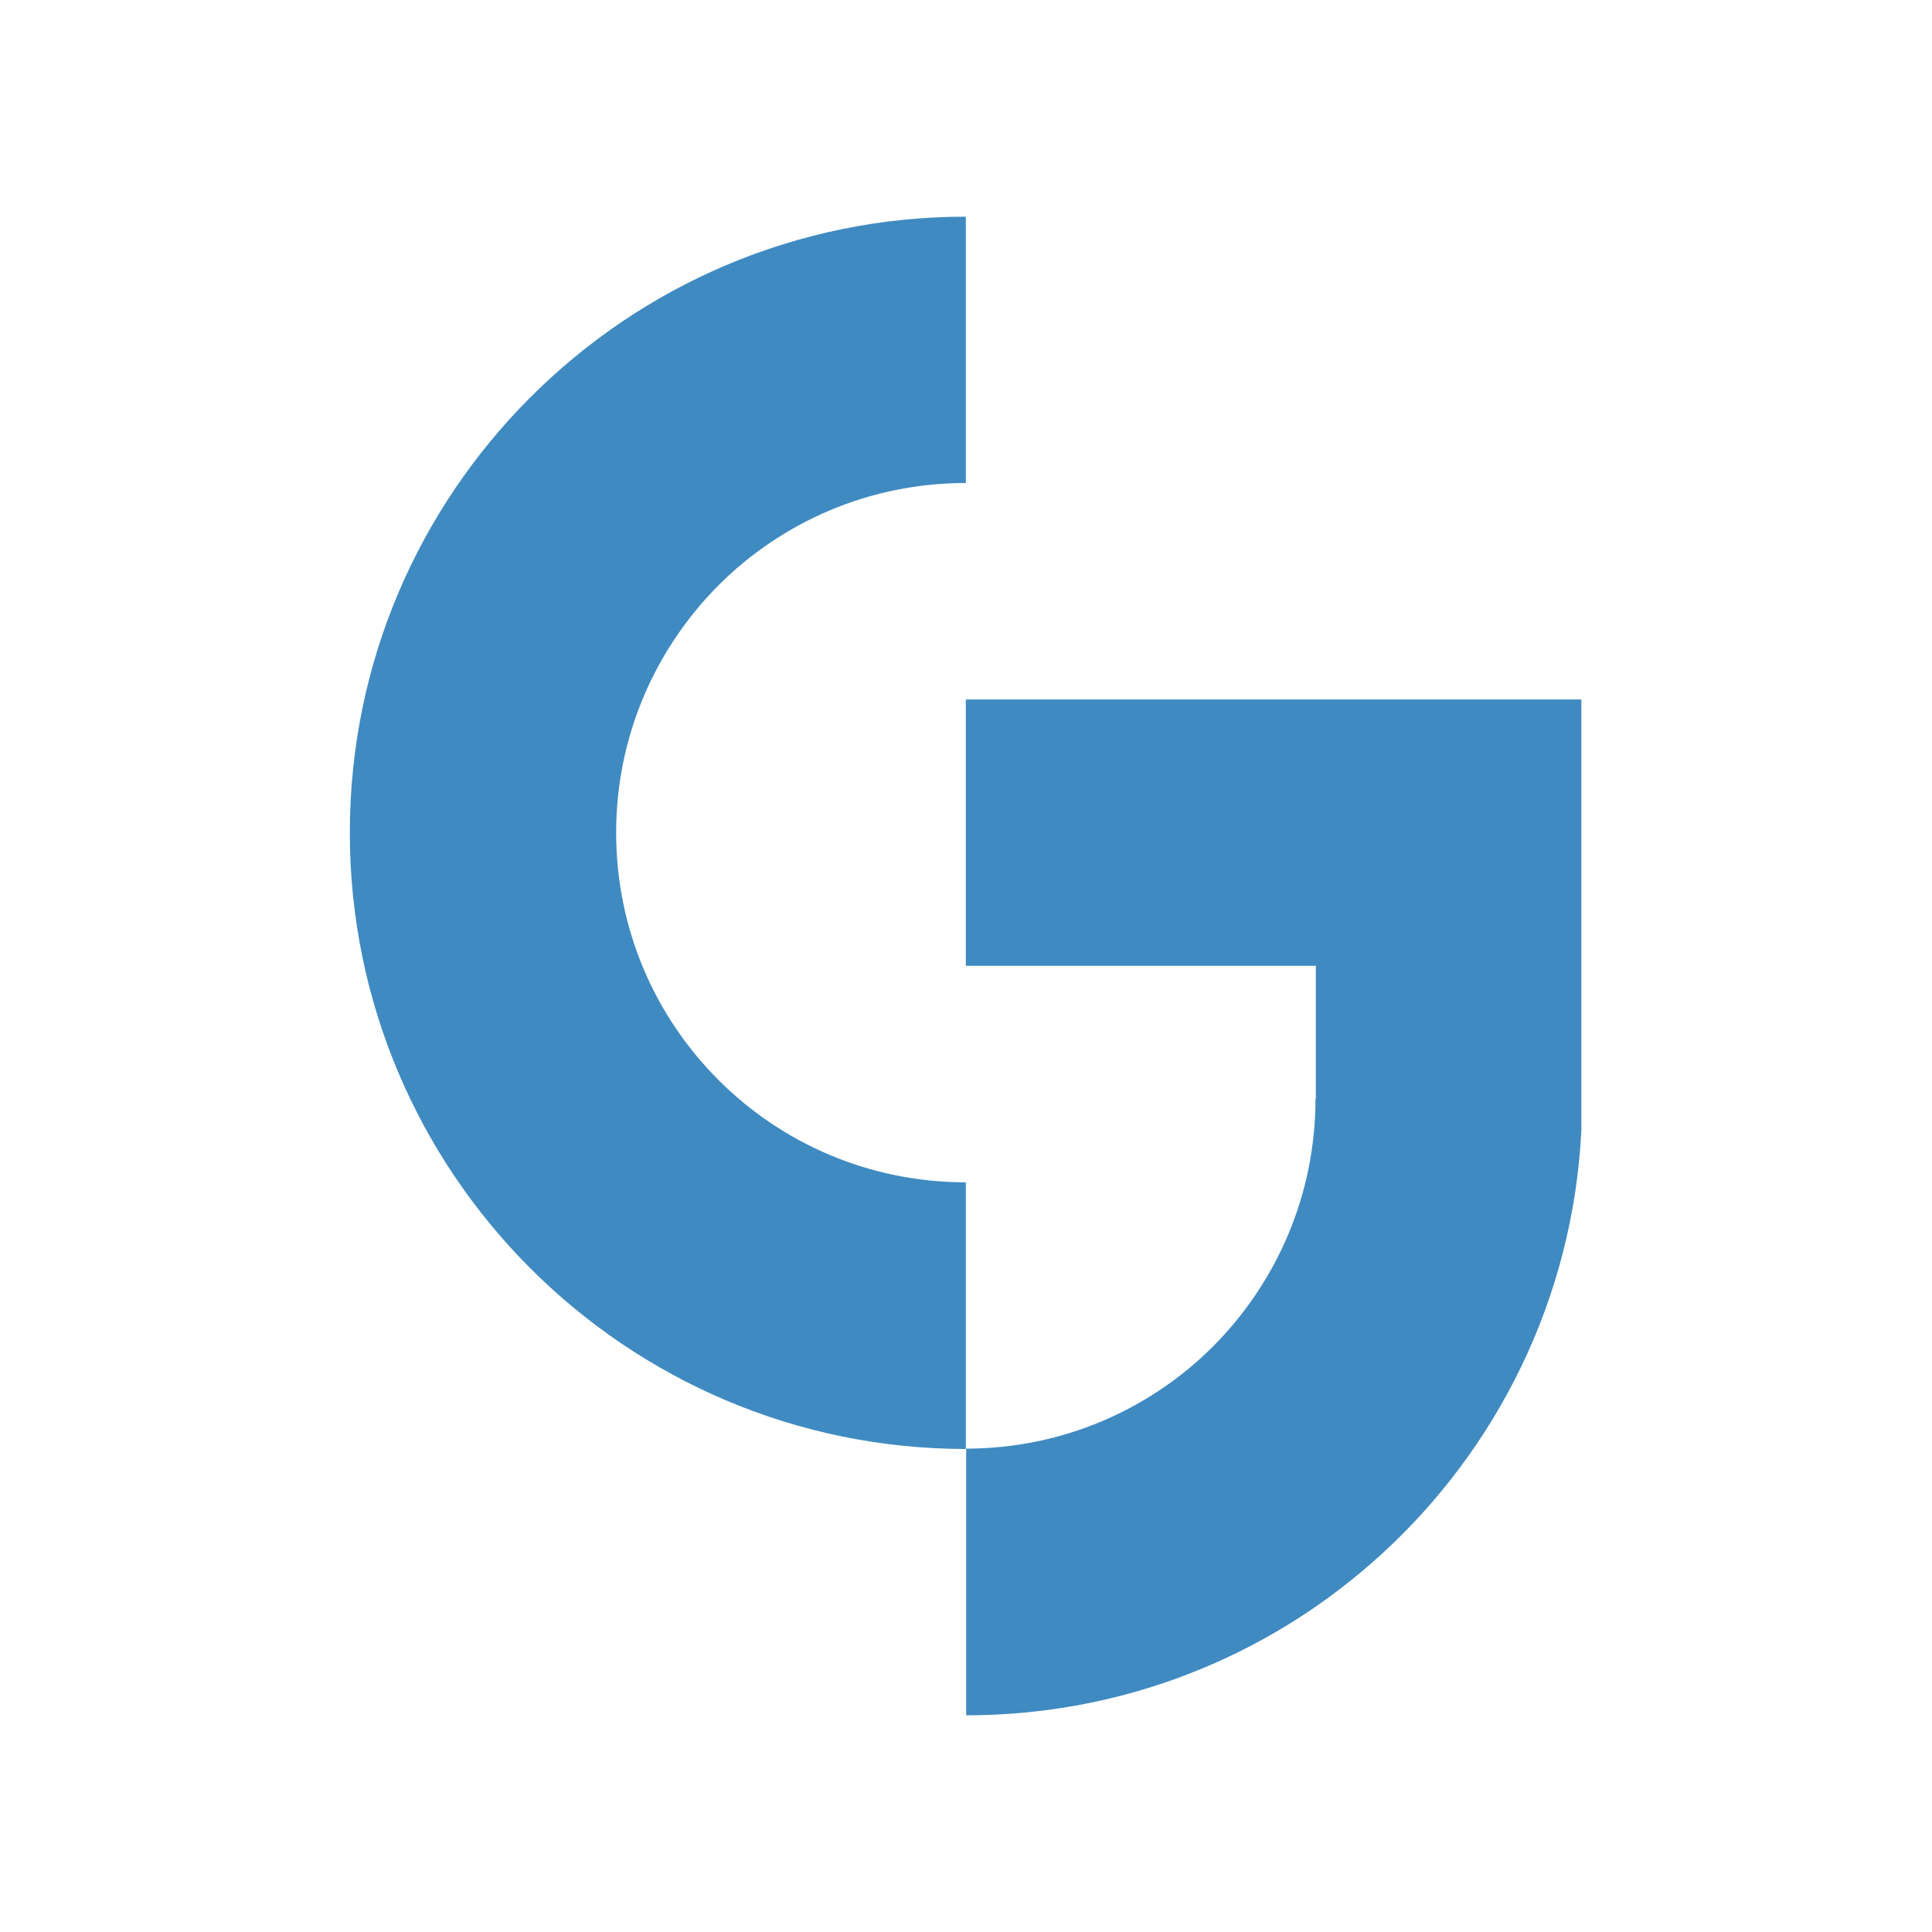 <svg xmlns="http://www.w3.org/2000/svg" xmlns:xlink="http://www.w3.org/1999/xlink" width="500" zoomAndPan="magnify" viewBox="0 0 375 375" height="500" preserveAspectRatio="xMidYMid meet" version="1.0"><defs><clipPath id="4064c04971"><path d="M 67.691 42.055 L 306.941 42.055 L 306.941 333 L 67.691 333 Z M 67.691 42.055 " clip-rule="nonzero"/></clipPath><clipPath id="d427345a28"><path d="M 95.348 201.863 L 133.645 201.863 L 133.645 240.16 L 95.348 240.16 Z M 95.348 201.863 " clip-rule="nonzero"/></clipPath><clipPath id="1c7a3996bc"><path d="M 114.496 201.863 C 103.918 201.863 95.348 210.434 95.348 221.012 C 95.348 231.586 103.918 240.16 114.496 240.16 C 125.07 240.16 133.645 231.586 133.645 221.012 C 133.645 210.434 125.07 201.863 114.496 201.863 Z M 114.496 201.863 " clip-rule="nonzero"/></clipPath></defs><g clip-path="url(#4064c04971)"><path fill="#3f8ac1" d="M 272.039 297.953 C 293.676 276.312 307.094 246.391 307.094 213.375 L 307.094 166.156 L 307.027 166.156 L 307.027 135.773 L 187.465 135.773 L 187.465 187.465 L 255.402 187.465 L 255.402 213.312 L 255.336 213.312 C 255.336 232.055 247.707 249.023 235.473 261.32 C 223.176 273.617 206.207 281.18 187.465 281.18 L 187.465 229.488 C 168.723 229.488 151.754 221.926 139.457 209.629 C 127.156 197.328 119.594 180.363 119.594 161.617 C 119.594 142.875 127.223 125.906 139.457 113.609 C 151.754 101.312 168.723 93.75 187.465 93.75 L 187.465 42.055 C 154.449 42.055 124.594 55.473 102.957 77.109 C 81.316 98.746 67.902 128.605 67.902 161.617 C 67.902 194.633 81.316 224.555 102.957 246.195 C 124.594 267.832 154.516 281.246 187.531 281.246 L 187.531 332.938 C 212.785 332.938 236.262 325.113 255.598 311.695 C 261.449 307.617 266.977 303.016 272.039 297.953 Z M 272.039 297.953 " fill-opacity="1" fill-rule="evenodd"/></g><g clip-path="url(#d427345a28)"><g clip-path="url(#1c7a3996bc)"><path fill="#3f8ac1" d="M 95.348 201.863 L 133.645 201.863 L 133.645 240.16 L 95.348 240.16 Z M 95.348 201.863 " fill-opacity="1" fill-rule="nonzero"/></g></g></svg>